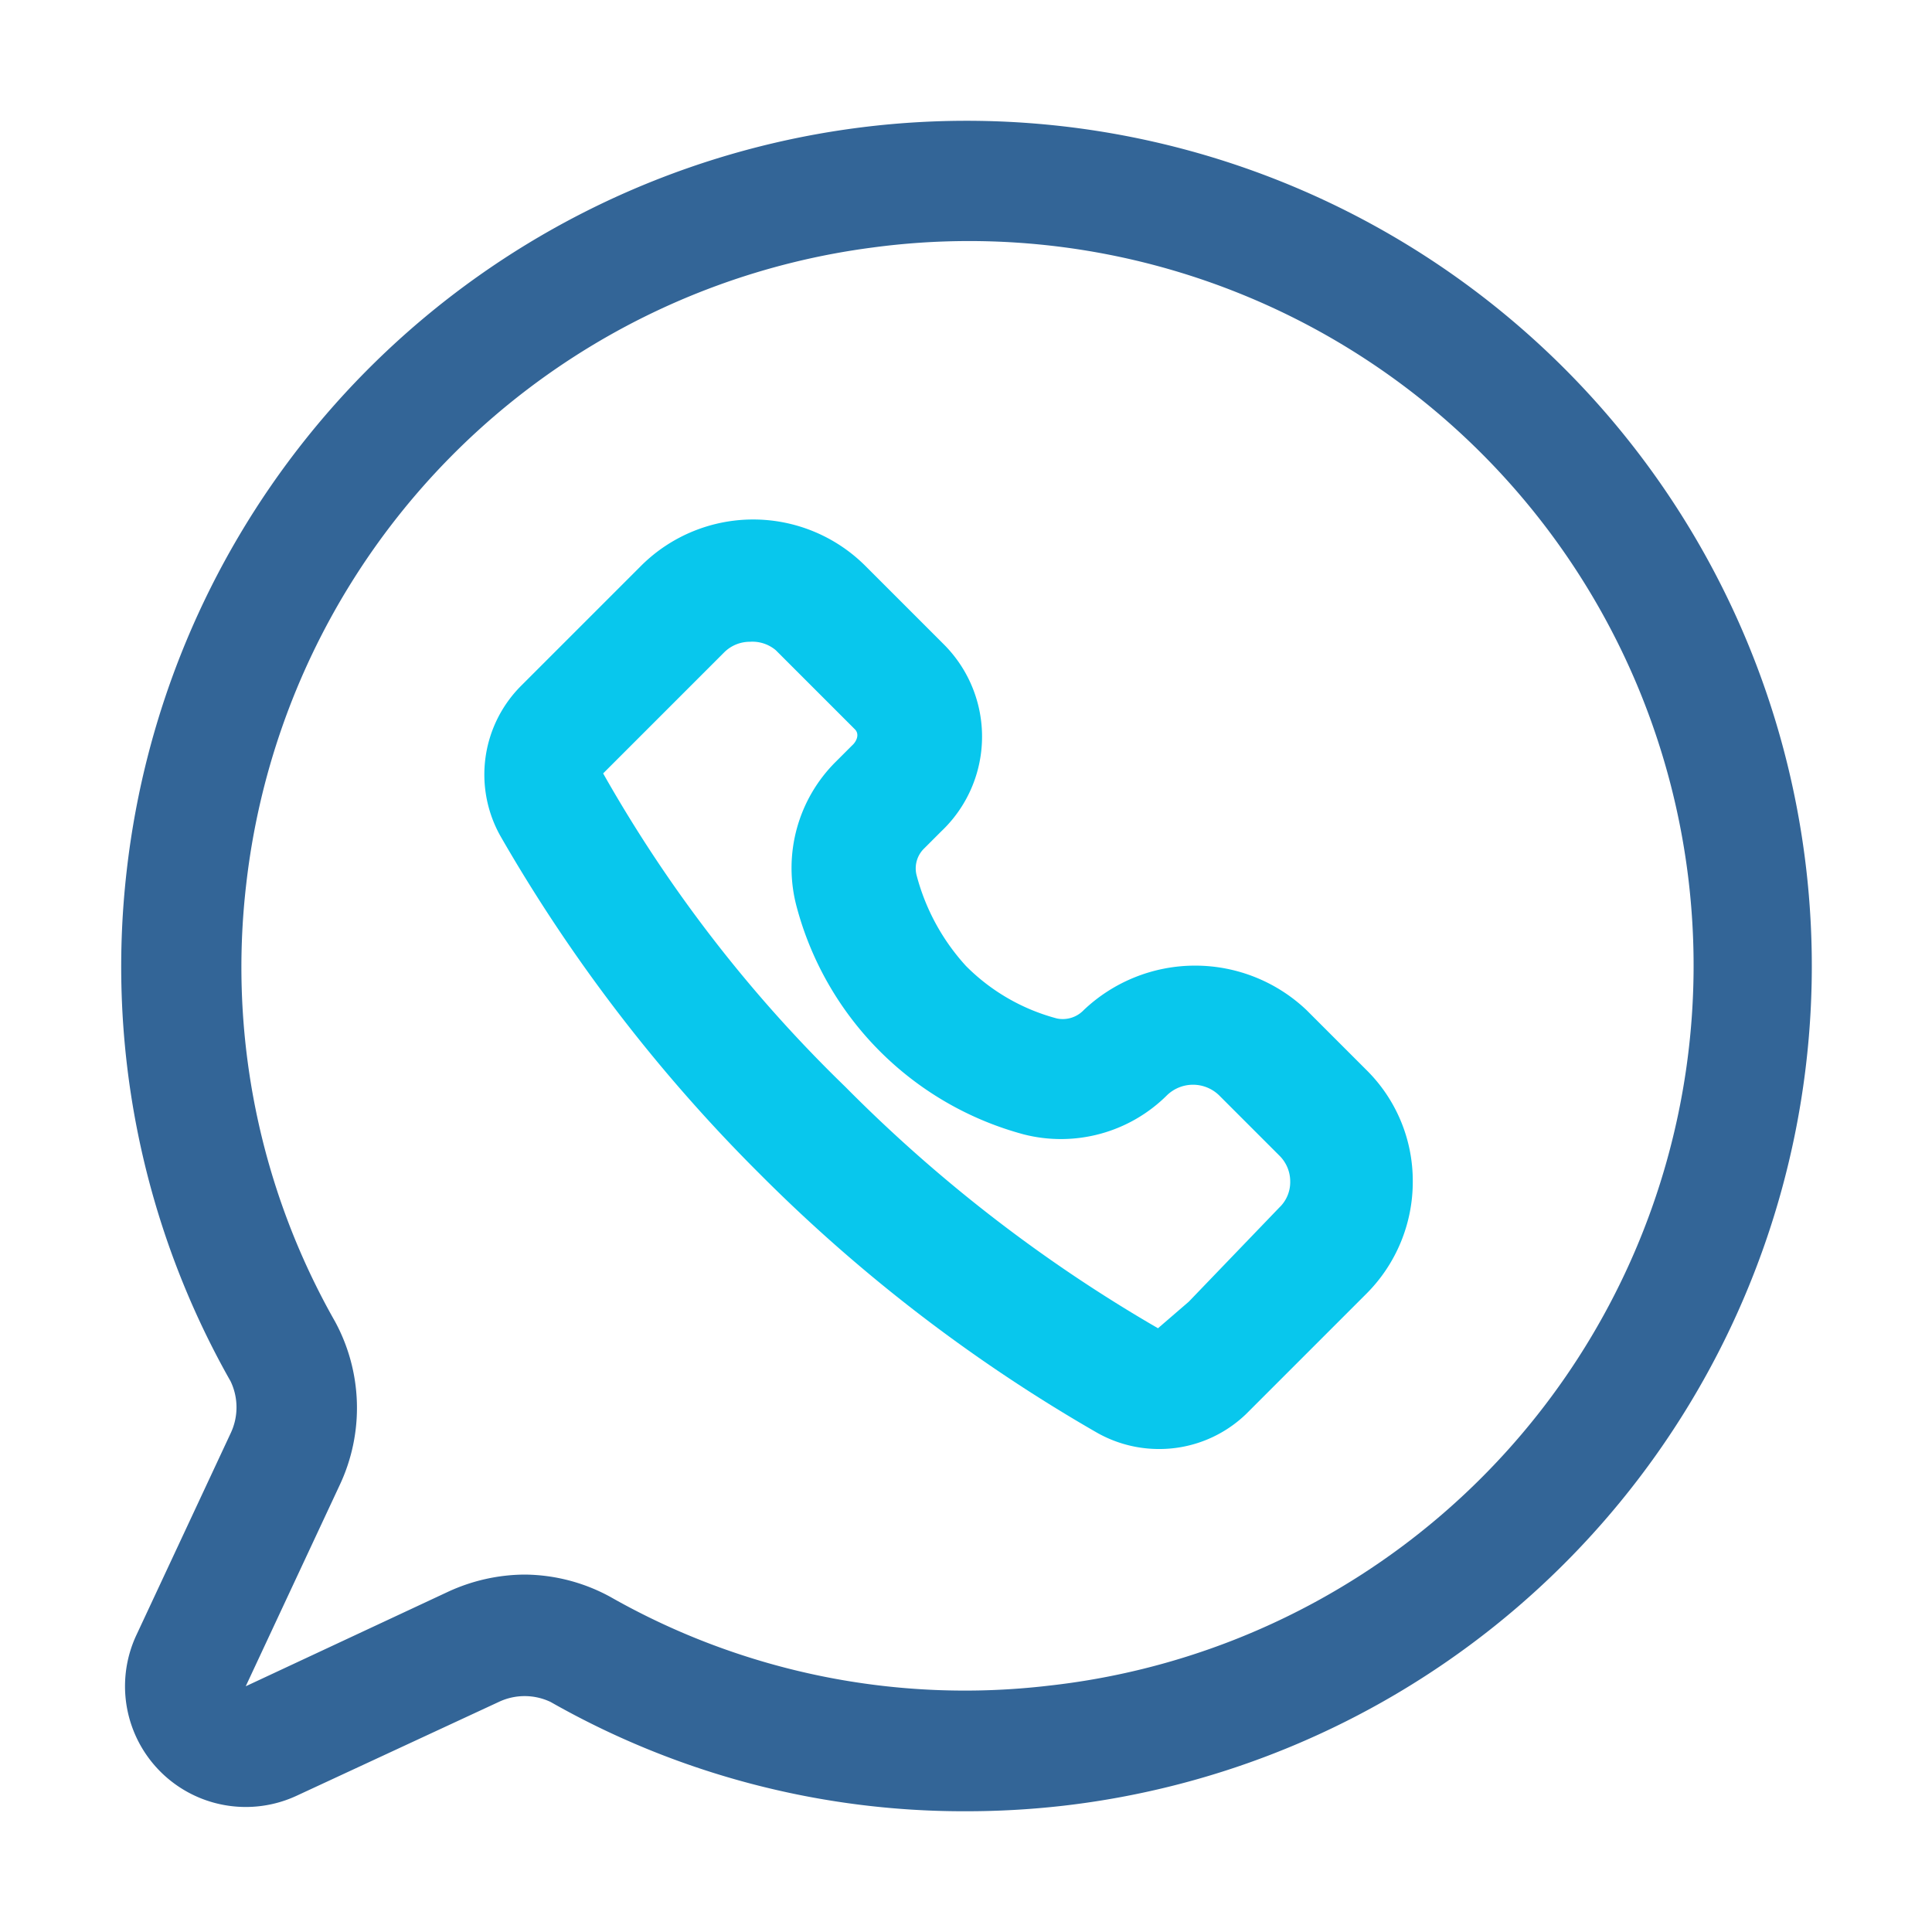 <svg xmlns="http://www.w3.org/2000/svg" version="1.1" xmlns:xlink="http://www.w3.org/1999/xlink" width="512" height="512" x="0" y="0" viewBox="0 0 32 32" style="enable-background:new 0 0 512 512" xml:space="preserve" class=""><g><g data-name="Layer 2"><path fill="#336597" d="M16 30a13.84 13.84 0 0 1-6.88-1.81 1 1 0 0 0-.86 0l-3.34 1.55a2 2 0 0 1-2.66-2.66l1.56-3.34a1 1 0 0 0 0-.86 13.92 13.92 0 0 1-1.72-8.47 14 14 0 1 1 15.5 15.5A14.12 14.12 0 0 1 16 30zm-7.31-3.92a3 3 0 0 1 1.42.37 11.88 11.88 0 0 0 7.26 1.47A12 12 0 1 0 14.45 4.1 12 12 0 0 0 4.08 14.63a11.88 11.88 0 0 0 1.47 7.26 3 3 0 0 1 .08 2.7l-1.56 3.34 3.34-1.56a3.06 3.06 0 0 1 1.28-.29z" opacity="1" data-original="#1b2318" class=""></path><path fill="#08c7ed" d="M19.17 24a2.08 2.08 0 0 1-1-.27 26.55 26.55 0 0 1-5.59-4.29 26.55 26.55 0 0 1-4.29-5.59 2.08 2.08 0 0 1 .34-2.49l2-2a2.63 2.63 0 0 1 3.69 0l1.32 1.32a2.16 2.16 0 0 1-.05 3.09l-.28.28a.46.46 0 0 0-.13.44A3.57 3.57 0 0 0 16 16a3.32 3.32 0 0 0 1.51.87.48.48 0 0 0 .44-.14 2.68 2.68 0 0 1 3.69 0l1 1a2.58 2.58 0 0 1 .76 1.84 2.62 2.62 0 0 1-.76 1.85l-2 2a2.07 2.07 0 0 1-1.47.58zm-6.75-13.37a.6.6 0 0 0-.43.18l-2 2A22.94 22.94 0 0 0 14 18a24.7 24.7 0 0 0 5.18 4l.51-.44 1.5-1.56a.58.58 0 0 0 .18-.43.6.6 0 0 0-.18-.43l-1-1a.62.62 0 0 0-.86 0 2.49 2.49 0 0 1-2.37.65A5.32 5.32 0 0 1 13.19 15a2.48 2.48 0 0 1 .65-2.38l.27-.27c.08-.07.13-.19.05-.27l-1.31-1.31a.6.6 0 0 0-.43-.14z" opacity="1" data-original="#b4d89c" class=""></path></g></g></svg>